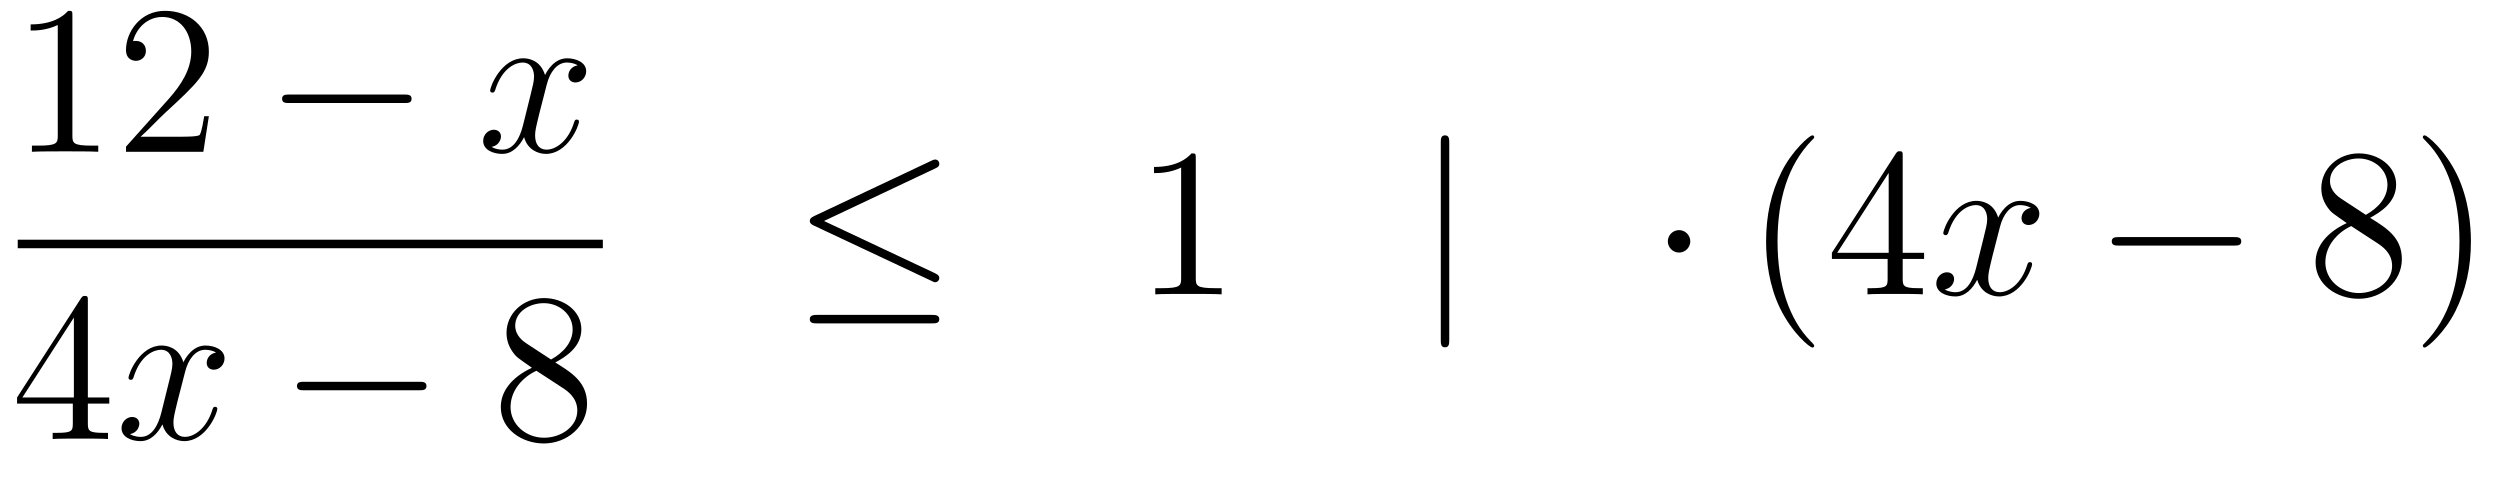 <?xml version='1.0'?>
<!-- This file was generated by dvisvgm 1.14.1 -->
<svg height='27pt' version='1.1' viewBox='0 -27 141 27' width='141pt' xmlns='http://www.w3.org/2000/svg' xmlns:xlink='http://www.w3.org/1999/xlink'>
<g id='page1'>
<g transform='matrix(1 0 0 1 -134 640)'>
<path d='M138.083 -666.102C138.083 -666.378 138.083 -666.389 137.844 -666.389C137.557 -666.067 136.959 -665.624 135.728 -665.624V-665.278C136.003 -665.278 136.6 -665.278 137.258 -665.588V-659.36C137.258 -658.93 137.222 -658.787 136.17 -658.787H135.8V-658.44C136.122 -658.464 137.282 -658.464 137.676 -658.464C138.071 -658.464 139.218 -658.464 139.541 -658.44V-658.787H139.171C138.119 -658.787 138.083 -658.93 138.083 -659.36V-666.102ZM145.78 -660.448H145.517C145.481 -660.245 145.385 -659.587 145.266 -659.396C145.182 -659.289 144.501 -659.289 144.142 -659.289H141.931C142.253 -659.564 142.982 -660.329 143.293 -660.616C145.11 -662.289 145.78 -662.911 145.78 -664.094C145.78 -665.469 144.692 -666.389 143.305 -666.389C141.919 -666.389 141.106 -665.206 141.106 -664.178C141.106 -663.568 141.632 -663.568 141.667 -663.568C141.919 -663.568 142.229 -663.747 142.229 -664.13C142.229 -664.465 142.002 -664.692 141.667 -664.692C141.56 -664.692 141.536 -664.692 141.5 -664.68C141.727 -665.493 142.373 -666.043 143.15 -666.043C144.166 -666.043 144.787 -665.194 144.787 -664.094C144.787 -663.078 144.202 -662.193 143.521 -661.428L141.106 -658.727V-658.44H145.469L145.78 -660.448Z' fill-rule='evenodd'/>
<path d='M156.796 -661.189C156.999 -661.189 157.214 -661.189 157.214 -661.428C157.214 -661.668 156.999 -661.668 156.796 -661.668H150.328C150.125 -661.668 149.91 -661.668 149.91 -661.428C149.91 -661.189 150.125 -661.189 150.328 -661.189H156.796Z' fill-rule='evenodd'/>
<path d='M166.582 -663.317C166.2 -663.246 166.056 -662.959 166.056 -662.732C166.056 -662.445 166.284 -662.349 166.451 -662.349C166.809 -662.349 167.061 -662.66 167.061 -662.982C167.061 -663.485 166.487 -663.712 165.984 -663.712C165.255 -663.712 164.849 -662.994 164.741 -662.767C164.466 -663.664 163.725 -663.712 163.51 -663.712C162.291 -663.712 161.645 -662.146 161.645 -661.883C161.645 -661.835 161.693 -661.775 161.777 -661.775C161.872 -661.775 161.896 -661.847 161.92 -661.895C162.327 -663.222 163.128 -663.473 163.474 -663.473C164.012 -663.473 164.12 -662.971 164.12 -662.684C164.12 -662.421 164.048 -662.146 163.905 -661.572L163.498 -659.934C163.319 -659.217 162.972 -658.56 162.339 -658.56C162.279 -658.56 161.98 -658.56 161.729 -658.715C162.159 -658.799 162.255 -659.157 162.255 -659.301C162.255 -659.54 162.076 -659.683 161.849 -659.683C161.562 -659.683 161.251 -659.432 161.251 -659.05C161.251 -658.548 161.813 -658.32 162.327 -658.32C162.9 -658.32 163.307 -658.775 163.558 -659.265C163.749 -658.56 164.347 -658.32 164.789 -658.32C166.009 -658.32 166.654 -659.887 166.654 -660.149C166.654 -660.209 166.606 -660.257 166.535 -660.257C166.427 -660.257 166.415 -660.197 166.379 -660.102C166.056 -659.05 165.363 -658.56 164.825 -658.56C164.407 -658.56 164.18 -658.87 164.18 -659.36C164.18 -659.623 164.227 -659.815 164.419 -660.604L164.837 -662.229C165.016 -662.947 165.423 -663.473 165.973 -663.473C165.997 -663.473 166.331 -663.473 166.582 -663.317Z' fill-rule='evenodd'/>
<path d='M135 -653H168V-653.481H135'/>
<path d='M138.955 -650.022C138.955 -650.249 138.955 -650.309 138.788 -650.309C138.693 -650.309 138.657 -650.309 138.561 -650.166L134.963 -644.583V-644.236H138.107V-643.148C138.107 -642.706 138.083 -642.587 137.21 -642.587H136.971V-642.24C137.246 -642.264 138.19 -642.264 138.525 -642.264C138.86 -642.264 139.816 -642.264 140.091 -642.24V-642.587H139.852C138.991 -642.587 138.955 -642.706 138.955 -643.148V-644.236H140.163V-644.583H138.955V-650.022ZM138.167 -649.09V-644.583H135.262L138.167 -649.09Z' fill-rule='evenodd'/>
<path d='M146.185 -647.117C145.803 -647.046 145.659 -646.759 145.659 -646.532C145.659 -646.245 145.886 -646.149 146.054 -646.149C146.412 -646.149 146.663 -646.46 146.663 -646.782C146.663 -647.285 146.09 -647.512 145.587 -647.512C144.858 -647.512 144.452 -646.794 144.344 -646.567C144.069 -647.464 143.328 -647.512 143.113 -647.512C141.894 -647.512 141.248 -645.946 141.248 -645.683C141.248 -645.635 141.296 -645.575 141.38 -645.575C141.475 -645.575 141.499 -645.647 141.523 -645.695C141.93 -647.022 142.731 -647.273 143.077 -647.273C143.615 -647.273 143.723 -646.771 143.723 -646.484C143.723 -646.221 143.651 -645.946 143.507 -645.372L143.101 -643.734C142.922 -643.017 142.575 -642.36 141.941 -642.36C141.882 -642.36 141.583 -642.36 141.332 -642.515C141.762 -642.599 141.858 -642.957 141.858 -643.101C141.858 -643.34 141.679 -643.483 141.451 -643.483C141.165 -643.483 140.854 -643.232 140.854 -642.85C140.854 -642.348 141.415 -642.12 141.93 -642.12C142.503 -642.12 142.91 -642.575 143.161 -643.065C143.352 -642.36 143.95 -642.12 144.392 -642.12C145.611 -642.12 146.257 -643.687 146.257 -643.949C146.257 -644.009 146.209 -644.057 146.137 -644.057C146.03 -644.057 146.018 -643.997 145.982 -643.902C145.659 -642.85 144.966 -642.36 144.428 -642.36C144.009 -642.36 143.782 -642.67 143.782 -643.16C143.782 -643.423 143.83 -643.615 144.021 -644.404L144.44 -646.029C144.619 -646.747 145.026 -647.273 145.575 -647.273C145.599 -647.273 145.934 -647.273 146.185 -647.117Z' fill-rule='evenodd'/>
<path d='M157.634 -644.989C157.838 -644.989 158.053 -644.989 158.053 -645.228C158.053 -645.468 157.838 -645.468 157.634 -645.468H151.167C150.964 -645.468 150.749 -645.468 150.749 -645.228C150.749 -644.989 150.964 -644.989 151.167 -644.989H157.634Z' fill-rule='evenodd'/>
<path d='M165.317 -646.555C165.915 -646.878 166.788 -647.428 166.788 -648.432C166.788 -649.472 165.783 -650.189 164.684 -650.189C163.5 -650.189 162.568 -649.317 162.568 -648.229C162.568 -647.823 162.687 -647.416 163.022 -647.01C163.154 -646.854 163.165 -646.842 164.002 -646.257C162.843 -645.719 162.245 -644.918 162.245 -644.045C162.245 -642.778 163.452 -641.989 164.672 -641.989C165.999 -641.989 167.11 -642.969 167.11 -644.224C167.11 -645.444 166.25 -645.982 165.317 -646.555ZM163.691 -647.631C163.536 -647.739 163.058 -648.05 163.058 -648.635C163.058 -649.413 163.871 -649.902 164.672 -649.902C165.532 -649.902 166.297 -649.281 166.297 -648.42C166.297 -647.691 165.771 -647.105 165.078 -646.723L163.691 -647.631ZM164.253 -646.089L165.7 -645.145C166.011 -644.942 166.56 -644.571 166.56 -643.842C166.56 -642.933 165.64 -642.312 164.684 -642.312C163.667 -642.312 162.795 -643.053 162.795 -644.045C162.795 -644.977 163.476 -645.731 164.253 -646.089Z' fill-rule='evenodd'/>
<path d='M186.749 -657.501C186.881 -657.561 186.976 -657.62 186.976 -657.764C186.976 -657.895 186.881 -658.003 186.737 -658.003C186.677 -658.003 186.57 -657.955 186.522 -657.931L179.911 -654.811C179.708 -654.715 179.672 -654.632 179.672 -654.536C179.672 -654.428 179.744 -654.345 179.911 -654.273L186.522 -651.165C186.677 -651.081 186.701 -651.081 186.737 -651.081C186.868 -651.081 186.976 -651.189 186.976 -651.32C186.976 -651.428 186.928 -651.5 186.725 -651.595L180.473 -654.536L186.749 -657.501ZM186.558 -648.762C186.761 -648.762 186.976 -648.762 186.976 -649.001C186.976 -649.24 186.725 -649.24 186.546 -649.24H180.102C179.923 -649.24 179.672 -649.24 179.672 -649.001C179.672 -648.762 179.888 -648.762 180.091 -648.762H186.558Z' fill-rule='evenodd'/>
<path d='M201.442 -658.062C201.442 -658.338 201.442 -658.349 201.202 -658.349C200.915 -658.027 200.317 -657.584 199.086 -657.584V-657.238C199.361 -657.238 199.958 -657.238 200.616 -657.548V-651.32C200.616 -650.89 200.58 -650.747 199.529 -650.747H199.158V-650.4C199.481 -650.424 200.64 -650.424 201.035 -650.424S202.577 -650.424 202.9 -650.4V-650.747H202.529C201.478 -650.747 201.442 -650.89 201.442 -651.32V-658.062Z' fill-rule='evenodd'/>
<path d='M215.738 -658.935C215.738 -659.15 215.738 -659.366 215.498 -659.366C215.26 -659.366 215.26 -659.15 215.26 -658.935V-647.842C215.26 -647.627 215.26 -647.412 215.498 -647.412C215.738 -647.412 215.738 -647.627 215.738 -647.842V-658.935Z' fill-rule='evenodd'/>
<path d='M229.332 -653.388C229.332 -653.735 229.045 -654.022 228.698 -654.022S228.065 -653.735 228.065 -653.388C228.065 -653.042 228.352 -652.755 228.698 -652.755S229.332 -653.042 229.332 -653.388Z' fill-rule='evenodd'/>
<path d='M236.321 -647.495C236.321 -647.531 236.321 -647.555 236.118 -647.758C234.923 -648.966 234.253 -650.938 234.253 -653.377C234.253 -655.696 234.815 -657.692 236.202 -659.103C236.321 -659.21 236.321 -659.234 236.321 -659.27C236.321 -659.342 236.261 -659.366 236.214 -659.366C236.058 -659.366 235.078 -658.505 234.492 -657.333C233.882 -656.126 233.608 -654.847 233.608 -653.377C233.608 -652.312 233.774 -650.89 234.396 -649.611C235.102 -648.177 236.082 -647.399 236.214 -647.399C236.261 -647.399 236.321 -647.423 236.321 -647.495ZM241.312 -658.182C241.312 -658.409 241.312 -658.469 241.144 -658.469C241.049 -658.469 241.013 -658.469 240.917 -658.326L237.319 -652.743V-652.396H240.462V-651.308C240.462 -650.866 240.439 -650.747 239.566 -650.747H239.327V-650.4C239.602 -650.424 240.546 -650.424 240.881 -650.424S242.172 -650.424 242.447 -650.4V-650.747H242.208C241.348 -650.747 241.312 -650.866 241.312 -651.308V-652.396H242.519V-652.743H241.312V-658.182ZM240.522 -657.25V-652.743H237.618L240.522 -657.25Z' fill-rule='evenodd'/>
<path d='M248.539 -655.277C248.158 -655.206 248.014 -654.919 248.014 -654.692C248.014 -654.405 248.24 -654.309 248.408 -654.309C248.767 -654.309 249.018 -654.62 249.018 -654.942C249.018 -655.445 248.444 -655.672 247.942 -655.672C247.213 -655.672 246.806 -654.954 246.698 -654.727C246.424 -655.624 245.682 -655.672 245.467 -655.672C244.248 -655.672 243.602 -654.106 243.602 -653.843C243.602 -653.795 243.65 -653.735 243.734 -653.735C243.829 -653.735 243.853 -653.807 243.877 -653.855C244.284 -655.182 245.086 -655.433 245.431 -655.433C245.97 -655.433 246.077 -654.931 246.077 -654.644C246.077 -654.381 246.005 -654.106 245.862 -653.532L245.455 -651.894C245.276 -651.177 244.93 -650.52 244.296 -650.52C244.236 -650.52 243.937 -650.52 243.686 -650.675C244.116 -650.759 244.212 -651.117 244.212 -651.261C244.212 -651.5 244.033 -651.643 243.806 -651.643C243.52 -651.643 243.208 -651.392 243.208 -651.01C243.208 -650.508 243.77 -650.28 244.284 -650.28C244.858 -650.28 245.264 -650.735 245.515 -651.225C245.706 -650.52 246.305 -650.28 246.746 -650.28C247.966 -650.28 248.611 -651.847 248.611 -652.109C248.611 -652.169 248.563 -652.217 248.492 -652.217C248.384 -652.217 248.372 -652.157 248.336 -652.062C248.014 -651.01 247.32 -650.52 246.782 -650.52C246.364 -650.52 246.137 -650.83 246.137 -651.32C246.137 -651.583 246.185 -651.775 246.376 -652.564L246.794 -654.189C246.973 -654.907 247.38 -655.433 247.93 -655.433C247.954 -655.433 248.288 -655.433 248.539 -655.277Z' fill-rule='evenodd'/>
<path d='M259.988 -653.149C260.192 -653.149 260.407 -653.149 260.407 -653.388C260.407 -653.628 260.192 -653.628 259.988 -653.628H253.522C253.319 -653.628 253.103 -653.628 253.103 -653.388C253.103 -653.149 253.319 -653.149 253.522 -653.149H259.988Z' fill-rule='evenodd'/>
<path d='M267.672 -654.715C268.27 -655.038 269.142 -655.588 269.142 -656.592C269.142 -657.632 268.138 -658.349 267.038 -658.349C265.855 -658.349 264.922 -657.477 264.922 -656.389C264.922 -655.983 265.042 -655.576 265.376 -655.17C265.508 -655.014 265.52 -655.002 266.357 -654.417C265.198 -653.879 264.599 -653.078 264.599 -652.205C264.599 -650.938 265.807 -650.149 267.026 -650.149C268.354 -650.149 269.465 -651.129 269.465 -652.384C269.465 -653.604 268.604 -654.142 267.672 -654.715ZM266.046 -655.791C265.891 -655.899 265.412 -656.21 265.412 -656.795C265.412 -657.573 266.225 -658.062 267.026 -658.062C267.887 -658.062 268.652 -657.441 268.652 -656.58C268.652 -655.851 268.126 -655.265 267.432 -654.883L266.046 -655.791ZM266.608 -654.249L268.055 -653.305C268.366 -653.102 268.915 -652.731 268.915 -652.002C268.915 -651.093 267.995 -650.472 267.038 -650.472C266.022 -650.472 265.15 -651.213 265.15 -652.205C265.15 -653.137 265.831 -653.891 266.608 -654.249ZM273.36 -653.377C273.36 -654.285 273.241 -655.767 272.572 -657.154C271.866 -658.588 270.886 -659.366 270.755 -659.366C270.707 -659.366 270.647 -659.342 270.647 -659.27C270.647 -659.234 270.647 -659.21 270.85 -659.007C272.046 -657.8 272.714 -655.827 272.714 -653.388C272.714 -651.069 272.153 -649.073 270.766 -647.662C270.647 -647.555 270.647 -647.531 270.647 -647.495C270.647 -647.423 270.707 -647.399 270.755 -647.399C270.91 -647.399 271.89 -648.26 272.476 -649.432C273.085 -650.651 273.36 -651.942 273.36 -653.377Z' fill-rule='evenodd'/>
</g>
</g>
</svg>
